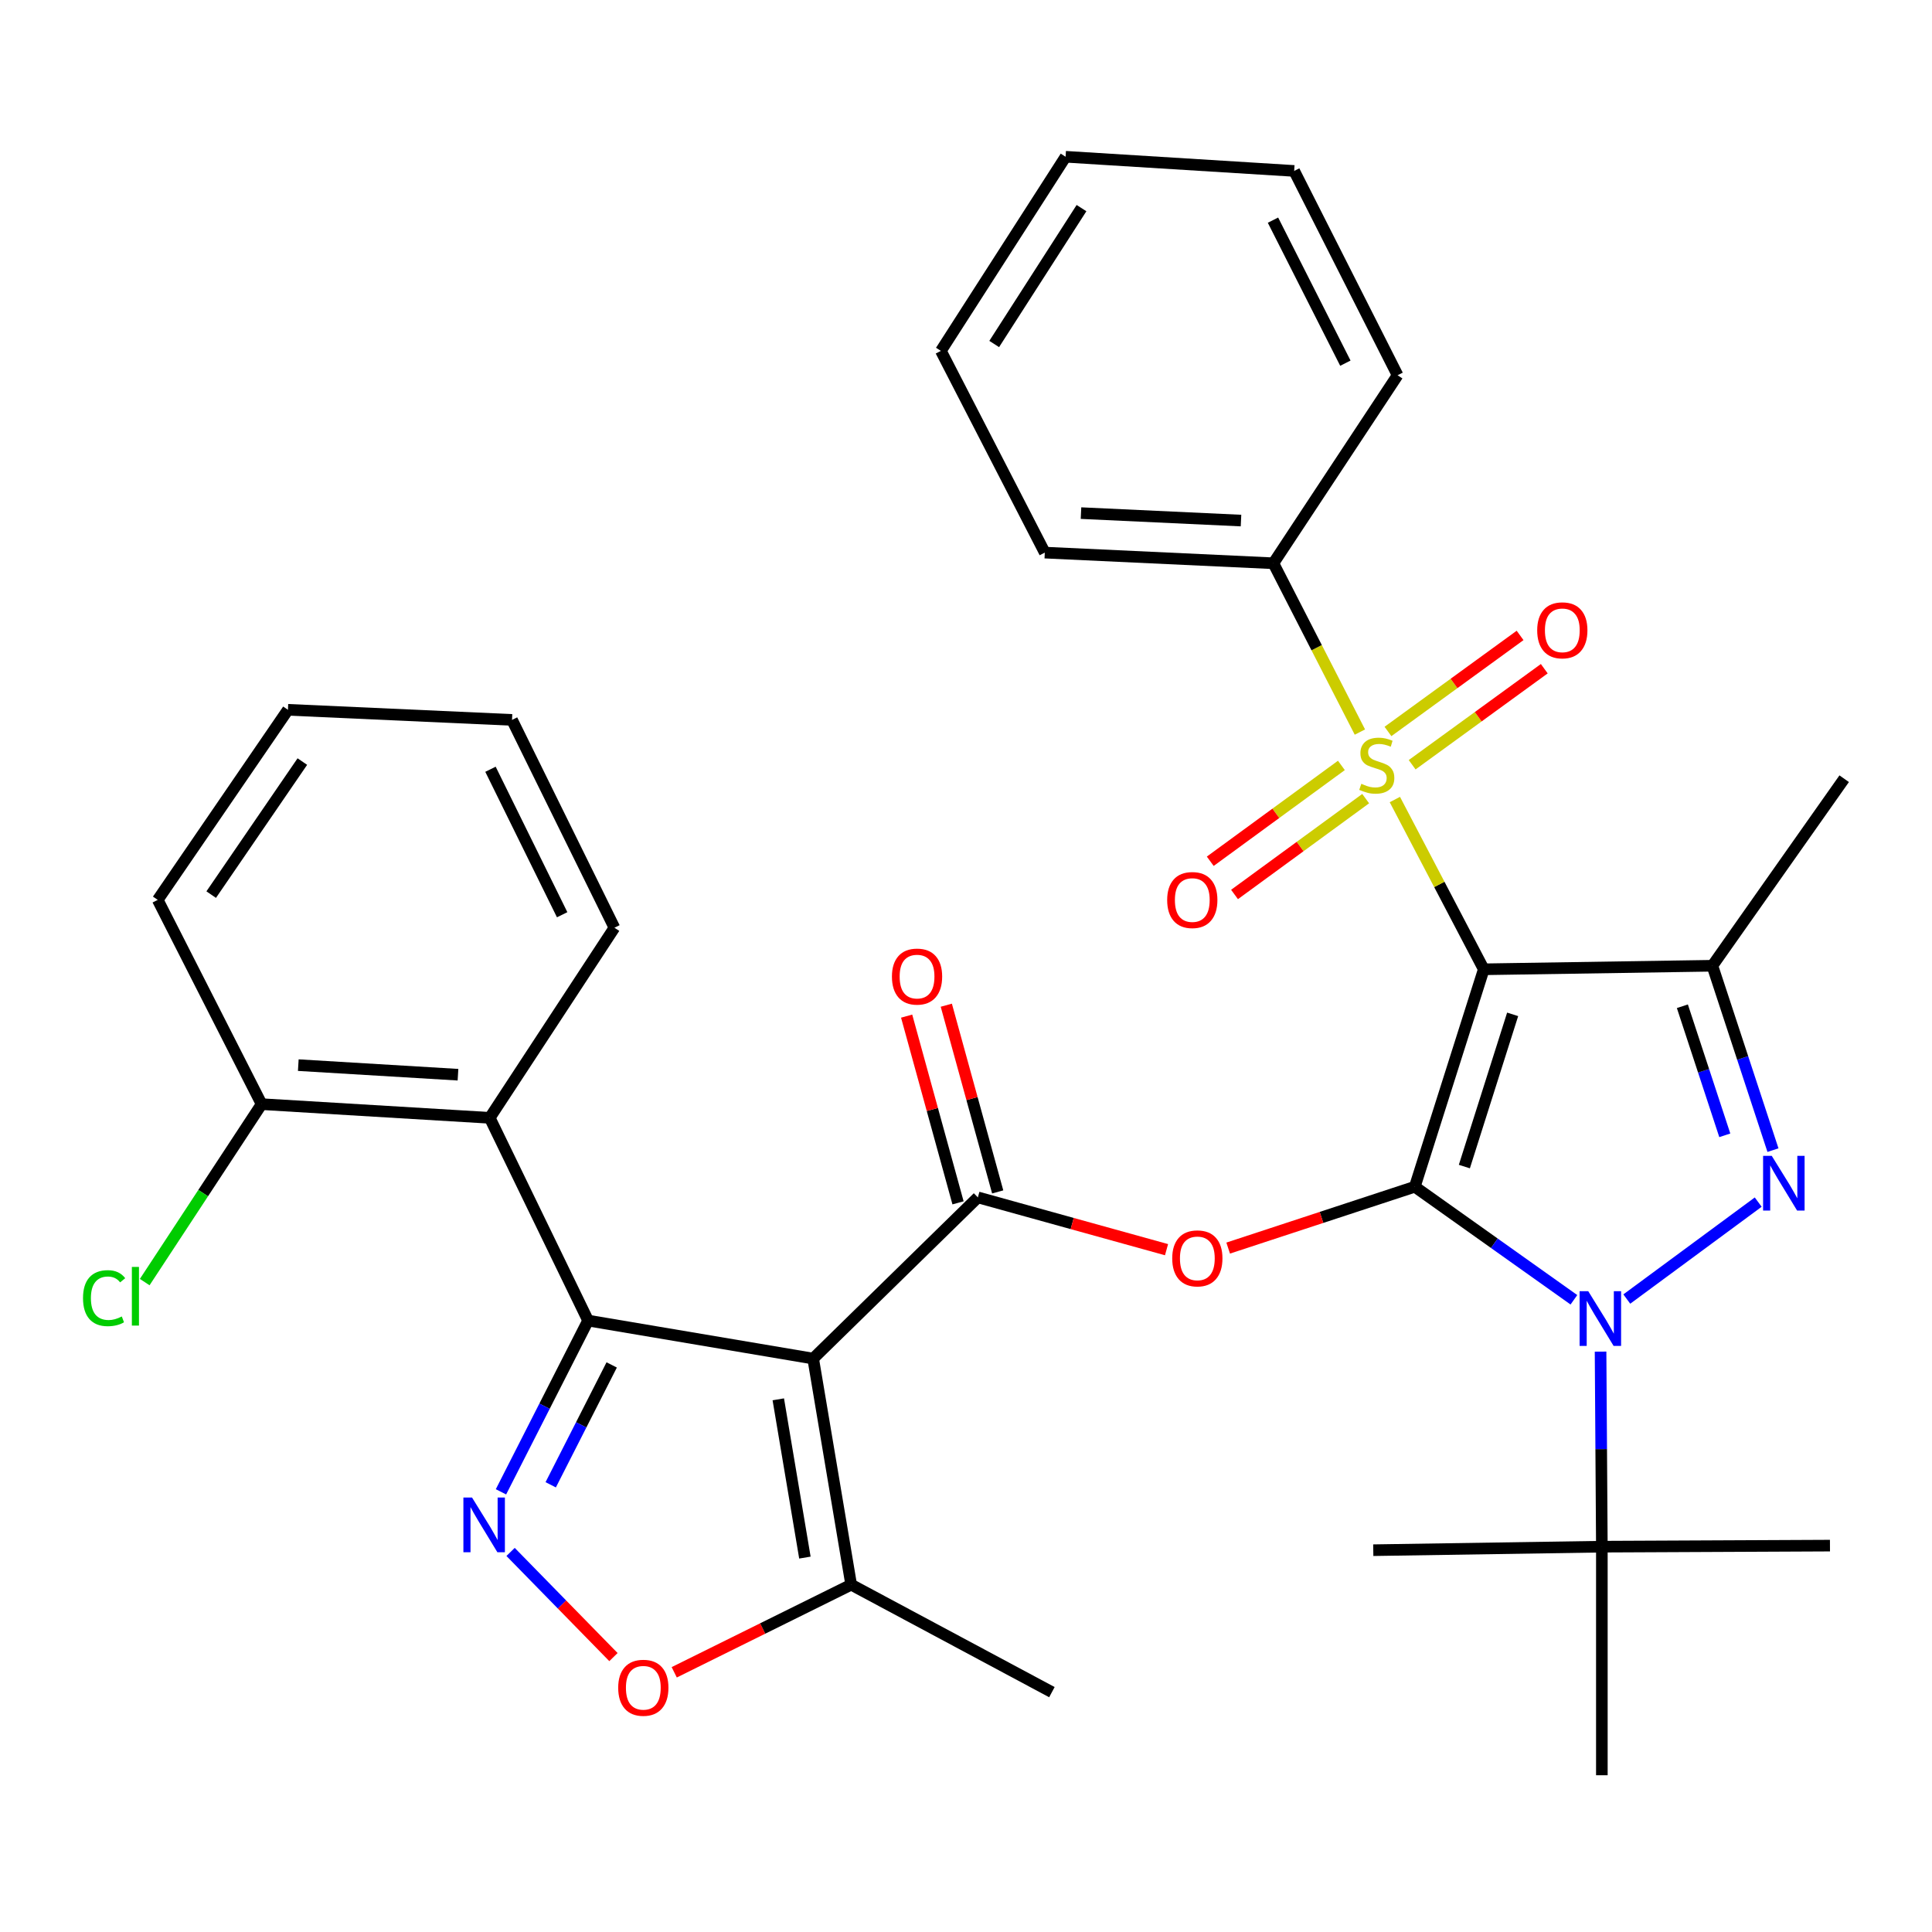 <?xml version='1.0' encoding='iso-8859-1'?>
<svg version='1.1' baseProfile='full'
              xmlns='http://www.w3.org/2000/svg'
                      xmlns:rdkit='http://www.rdkit.org/xml'
                      xmlns:xlink='http://www.w3.org/1999/xlink'
                  xml:space='preserve'
width='1000px' height='1000px' viewBox='0 0 1000 1000'>
<!-- END OF HEADER -->
<rect style='opacity:1.0;fill:#FFFFFF;stroke:none' width='1000' height='1000' x='0' y='0'> </rect>
<path class='bond-0' d='M 732.296,614.26 L 768.001,501.704' style='fill:none;fill-rule:evenodd;stroke:#000000;stroke-width:6px;stroke-linecap:butt;stroke-linejoin:miter;stroke-opacity:1' />
<path class='bond-0' d='M 757.95,603.815 L 782.943,525.026' style='fill:none;fill-rule:evenodd;stroke:#000000;stroke-width:6px;stroke-linecap:butt;stroke-linejoin:miter;stroke-opacity:1' />
<path class='bond-1' d='M 732.296,614.26 L 773.474,643.512' style='fill:none;fill-rule:evenodd;stroke:#000000;stroke-width:6px;stroke-linecap:butt;stroke-linejoin:miter;stroke-opacity:1' />
<path class='bond-1' d='M 773.474,643.512 L 814.652,672.765' style='fill:none;fill-rule:evenodd;stroke:#0000FF;stroke-width:6px;stroke-linecap:butt;stroke-linejoin:miter;stroke-opacity:1' />
<path class='bond-8' d='M 732.296,614.26 L 683.999,630.134' style='fill:none;fill-rule:evenodd;stroke:#000000;stroke-width:6px;stroke-linecap:butt;stroke-linejoin:miter;stroke-opacity:1' />
<path class='bond-8' d='M 683.999,630.134 L 635.702,646.008' style='fill:none;fill-rule:evenodd;stroke:#FF0000;stroke-width:6px;stroke-linecap:butt;stroke-linejoin:miter;stroke-opacity:1' />
<path class='bond-2' d='M 768.001,501.704 L 744.99,457.771' style='fill:none;fill-rule:evenodd;stroke:#000000;stroke-width:6px;stroke-linecap:butt;stroke-linejoin:miter;stroke-opacity:1' />
<path class='bond-2' d='M 744.99,457.771 L 721.979,413.838' style='fill:none;fill-rule:evenodd;stroke:#CCCC00;stroke-width:6px;stroke-linecap:butt;stroke-linejoin:miter;stroke-opacity:1' />
<path class='bond-6' d='M 768.001,501.704 L 886.319,499.87' style='fill:none;fill-rule:evenodd;stroke:#000000;stroke-width:6px;stroke-linecap:butt;stroke-linejoin:miter;stroke-opacity:1' />
<path class='bond-4' d='M 842.027,672.388 L 910.048,622.211' style='fill:none;fill-rule:evenodd;stroke:#0000FF;stroke-width:6px;stroke-linecap:butt;stroke-linejoin:miter;stroke-opacity:1' />
<path class='bond-13' d='M 828.45,699.598 L 828.784,750.077' style='fill:none;fill-rule:evenodd;stroke:#0000FF;stroke-width:6px;stroke-linecap:butt;stroke-linejoin:miter;stroke-opacity:1' />
<path class='bond-13' d='M 828.784,750.077 L 829.118,800.556' style='fill:none;fill-rule:evenodd;stroke:#000000;stroke-width:6px;stroke-linecap:butt;stroke-linejoin:miter;stroke-opacity:1' />
<path class='bond-14' d='M 694.302,396.176 L 660.364,420.981' style='fill:none;fill-rule:evenodd;stroke:#CCCC00;stroke-width:6px;stroke-linecap:butt;stroke-linejoin:miter;stroke-opacity:1' />
<path class='bond-14' d='M 660.364,420.981 L 626.427,445.787' style='fill:none;fill-rule:evenodd;stroke:#FF0000;stroke-width:6px;stroke-linecap:butt;stroke-linejoin:miter;stroke-opacity:1' />
<path class='bond-14' d='M 706.868,413.368 L 672.93,438.174' style='fill:none;fill-rule:evenodd;stroke:#CCCC00;stroke-width:6px;stroke-linecap:butt;stroke-linejoin:miter;stroke-opacity:1' />
<path class='bond-14' d='M 672.93,438.174 L 638.993,462.979' style='fill:none;fill-rule:evenodd;stroke:#FF0000;stroke-width:6px;stroke-linecap:butt;stroke-linejoin:miter;stroke-opacity:1' />
<path class='bond-15' d='M 730.93,395.829 L 765.123,370.976' style='fill:none;fill-rule:evenodd;stroke:#CCCC00;stroke-width:6px;stroke-linecap:butt;stroke-linejoin:miter;stroke-opacity:1' />
<path class='bond-15' d='M 765.123,370.976 L 799.316,346.122' style='fill:none;fill-rule:evenodd;stroke:#FF0000;stroke-width:6px;stroke-linecap:butt;stroke-linejoin:miter;stroke-opacity:1' />
<path class='bond-15' d='M 718.41,378.604 L 752.602,353.75' style='fill:none;fill-rule:evenodd;stroke:#CCCC00;stroke-width:6px;stroke-linecap:butt;stroke-linejoin:miter;stroke-opacity:1' />
<path class='bond-15' d='M 752.602,353.75 L 786.795,328.897' style='fill:none;fill-rule:evenodd;stroke:#FF0000;stroke-width:6px;stroke-linecap:butt;stroke-linejoin:miter;stroke-opacity:1' />
<path class='bond-16' d='M 703.882,378.92 L 681.491,335.233' style='fill:none;fill-rule:evenodd;stroke:#CCCC00;stroke-width:6px;stroke-linecap:butt;stroke-linejoin:miter;stroke-opacity:1' />
<path class='bond-16' d='M 681.491,335.233 L 659.1,291.545' style='fill:none;fill-rule:evenodd;stroke:#000000;stroke-width:6px;stroke-linecap:butt;stroke-linejoin:miter;stroke-opacity:1' />
<path class='bond-3' d='M 420.892,703.202 L 506.143,619.761' style='fill:none;fill-rule:evenodd;stroke:#000000;stroke-width:6px;stroke-linecap:butt;stroke-linejoin:miter;stroke-opacity:1' />
<path class='bond-5' d='M 420.892,703.202 L 304.396,683.528' style='fill:none;fill-rule:evenodd;stroke:#000000;stroke-width:6px;stroke-linecap:butt;stroke-linejoin:miter;stroke-opacity:1' />
<path class='bond-12' d='M 420.892,703.202 L 440.566,820.23' style='fill:none;fill-rule:evenodd;stroke:#000000;stroke-width:6px;stroke-linecap:butt;stroke-linejoin:miter;stroke-opacity:1' />
<path class='bond-12' d='M 402.843,724.287 L 416.615,806.206' style='fill:none;fill-rule:evenodd;stroke:#000000;stroke-width:6px;stroke-linecap:butt;stroke-linejoin:miter;stroke-opacity:1' />
<path class='bond-34' d='M 917.685,595.304 L 902.002,547.587' style='fill:none;fill-rule:evenodd;stroke:#0000FF;stroke-width:6px;stroke-linecap:butt;stroke-linejoin:miter;stroke-opacity:1' />
<path class='bond-34' d='M 902.002,547.587 L 886.319,499.87' style='fill:none;fill-rule:evenodd;stroke:#000000;stroke-width:6px;stroke-linecap:butt;stroke-linejoin:miter;stroke-opacity:1' />
<path class='bond-34' d='M 892.75,587.638 L 881.771,554.236' style='fill:none;fill-rule:evenodd;stroke:#0000FF;stroke-width:6px;stroke-linecap:butt;stroke-linejoin:miter;stroke-opacity:1' />
<path class='bond-34' d='M 881.771,554.236 L 870.793,520.834' style='fill:none;fill-rule:evenodd;stroke:#000000;stroke-width:6px;stroke-linecap:butt;stroke-linejoin:miter;stroke-opacity:1' />
<path class='bond-9' d='M 304.396,683.528 L 281.85,727.847' style='fill:none;fill-rule:evenodd;stroke:#000000;stroke-width:6px;stroke-linecap:butt;stroke-linejoin:miter;stroke-opacity:1' />
<path class='bond-9' d='M 281.85,727.847 L 259.303,772.167' style='fill:none;fill-rule:evenodd;stroke:#0000FF;stroke-width:6px;stroke-linecap:butt;stroke-linejoin:miter;stroke-opacity:1' />
<path class='bond-9' d='M 316.612,706.479 L 300.83,737.503' style='fill:none;fill-rule:evenodd;stroke:#000000;stroke-width:6px;stroke-linecap:butt;stroke-linejoin:miter;stroke-opacity:1' />
<path class='bond-9' d='M 300.83,737.503 L 285.047,768.526' style='fill:none;fill-rule:evenodd;stroke:#0000FF;stroke-width:6px;stroke-linecap:butt;stroke-linejoin:miter;stroke-opacity:1' />
<path class='bond-10' d='M 304.396,683.528 L 253.489,578.591' style='fill:none;fill-rule:evenodd;stroke:#000000;stroke-width:6px;stroke-linecap:butt;stroke-linejoin:miter;stroke-opacity:1' />
<path class='bond-19' d='M 886.319,499.87 L 954.545,403.06' style='fill:none;fill-rule:evenodd;stroke:#000000;stroke-width:6px;stroke-linecap:butt;stroke-linejoin:miter;stroke-opacity:1' />
<path class='bond-7' d='M 506.143,619.761 L 554.968,633.297' style='fill:none;fill-rule:evenodd;stroke:#000000;stroke-width:6px;stroke-linecap:butt;stroke-linejoin:miter;stroke-opacity:1' />
<path class='bond-7' d='M 554.968,633.297 L 603.793,646.833' style='fill:none;fill-rule:evenodd;stroke:#FF0000;stroke-width:6px;stroke-linecap:butt;stroke-linejoin:miter;stroke-opacity:1' />
<path class='bond-17' d='M 516.409,616.935 L 503.108,568.615' style='fill:none;fill-rule:evenodd;stroke:#000000;stroke-width:6px;stroke-linecap:butt;stroke-linejoin:miter;stroke-opacity:1' />
<path class='bond-17' d='M 503.108,568.615 L 489.807,520.294' style='fill:none;fill-rule:evenodd;stroke:#FF0000;stroke-width:6px;stroke-linecap:butt;stroke-linejoin:miter;stroke-opacity:1' />
<path class='bond-17' d='M 495.877,622.587 L 482.576,574.266' style='fill:none;fill-rule:evenodd;stroke:#000000;stroke-width:6px;stroke-linecap:butt;stroke-linejoin:miter;stroke-opacity:1' />
<path class='bond-17' d='M 482.576,574.266 L 469.275,525.946' style='fill:none;fill-rule:evenodd;stroke:#FF0000;stroke-width:6px;stroke-linecap:butt;stroke-linejoin:miter;stroke-opacity:1' />
<path class='bond-35' d='M 264.276,803.281 L 290.899,830.493' style='fill:none;fill-rule:evenodd;stroke:#0000FF;stroke-width:6px;stroke-linecap:butt;stroke-linejoin:miter;stroke-opacity:1' />
<path class='bond-35' d='M 290.899,830.493 L 317.523,857.705' style='fill:none;fill-rule:evenodd;stroke:#FF0000;stroke-width:6px;stroke-linecap:butt;stroke-linejoin:miter;stroke-opacity:1' />
<path class='bond-18' d='M 253.489,578.591 L 135.408,571.504' style='fill:none;fill-rule:evenodd;stroke:#000000;stroke-width:6px;stroke-linecap:butt;stroke-linejoin:miter;stroke-opacity:1' />
<path class='bond-18' d='M 237.053,556.271 L 154.396,551.31' style='fill:none;fill-rule:evenodd;stroke:#000000;stroke-width:6px;stroke-linecap:butt;stroke-linejoin:miter;stroke-opacity:1' />
<path class='bond-21' d='M 253.489,578.591 L 318.025,480.196' style='fill:none;fill-rule:evenodd;stroke:#000000;stroke-width:6px;stroke-linecap:butt;stroke-linejoin:miter;stroke-opacity:1' />
<path class='bond-11' d='M 348.98,865.58 L 394.773,842.905' style='fill:none;fill-rule:evenodd;stroke:#FF0000;stroke-width:6px;stroke-linecap:butt;stroke-linejoin:miter;stroke-opacity:1' />
<path class='bond-11' d='M 394.773,842.905 L 440.566,820.23' style='fill:none;fill-rule:evenodd;stroke:#000000;stroke-width:6px;stroke-linecap:butt;stroke-linejoin:miter;stroke-opacity:1' />
<path class='bond-22' d='M 440.566,820.23 L 544.462,875.857' style='fill:none;fill-rule:evenodd;stroke:#000000;stroke-width:6px;stroke-linecap:butt;stroke-linejoin:miter;stroke-opacity:1' />
<path class='bond-23' d='M 829.118,800.556 L 710.8,802.378' style='fill:none;fill-rule:evenodd;stroke:#000000;stroke-width:6px;stroke-linecap:butt;stroke-linejoin:miter;stroke-opacity:1' />
<path class='bond-24' d='M 829.118,800.556 L 829.118,918.862' style='fill:none;fill-rule:evenodd;stroke:#000000;stroke-width:6px;stroke-linecap:butt;stroke-linejoin:miter;stroke-opacity:1' />
<path class='bond-25' d='M 829.118,800.556 L 947.187,800.012' style='fill:none;fill-rule:evenodd;stroke:#000000;stroke-width:6px;stroke-linecap:butt;stroke-linejoin:miter;stroke-opacity:1' />
<path class='bond-26' d='M 659.1,291.545 L 540.783,286.032' style='fill:none;fill-rule:evenodd;stroke:#000000;stroke-width:6px;stroke-linecap:butt;stroke-linejoin:miter;stroke-opacity:1' />
<path class='bond-26' d='M 642.344,269.446 L 559.522,265.587' style='fill:none;fill-rule:evenodd;stroke:#000000;stroke-width:6px;stroke-linecap:butt;stroke-linejoin:miter;stroke-opacity:1' />
<path class='bond-27' d='M 659.1,291.545 L 723.388,194.227' style='fill:none;fill-rule:evenodd;stroke:#000000;stroke-width:6px;stroke-linecap:butt;stroke-linejoin:miter;stroke-opacity:1' />
<path class='bond-20' d='M 135.408,571.504 L 105.157,617.557' style='fill:none;fill-rule:evenodd;stroke:#000000;stroke-width:6px;stroke-linecap:butt;stroke-linejoin:miter;stroke-opacity:1' />
<path class='bond-20' d='M 105.157,617.557 L 74.906,663.611' style='fill:none;fill-rule:evenodd;stroke:#00CC00;stroke-width:6px;stroke-linecap:butt;stroke-linejoin:miter;stroke-opacity:1' />
<path class='bond-28' d='M 135.408,571.504 L 81.638,465.774' style='fill:none;fill-rule:evenodd;stroke:#000000;stroke-width:6px;stroke-linecap:butt;stroke-linejoin:miter;stroke-opacity:1' />
<path class='bond-29' d='M 318.025,480.196 L 265.024,372.62' style='fill:none;fill-rule:evenodd;stroke:#000000;stroke-width:6px;stroke-linecap:butt;stroke-linejoin:miter;stroke-opacity:1' />
<path class='bond-29' d='M 290.972,473.471 L 253.872,398.168' style='fill:none;fill-rule:evenodd;stroke:#000000;stroke-width:6px;stroke-linecap:butt;stroke-linejoin:miter;stroke-opacity:1' />
<path class='bond-30' d='M 540.783,286.032 L 487.001,181.615' style='fill:none;fill-rule:evenodd;stroke:#000000;stroke-width:6px;stroke-linecap:butt;stroke-linejoin:miter;stroke-opacity:1' />
<path class='bond-32' d='M 723.388,194.227 L 669.866,88.473' style='fill:none;fill-rule:evenodd;stroke:#000000;stroke-width:6px;stroke-linecap:butt;stroke-linejoin:miter;stroke-opacity:1' />
<path class='bond-32' d='M 696.359,187.98 L 658.894,113.952' style='fill:none;fill-rule:evenodd;stroke:#000000;stroke-width:6px;stroke-linecap:butt;stroke-linejoin:miter;stroke-opacity:1' />
<path class='bond-37' d='M 81.638,465.774 L 149.037,367.391' style='fill:none;fill-rule:evenodd;stroke:#000000;stroke-width:6px;stroke-linecap:butt;stroke-linejoin:miter;stroke-opacity:1' />
<path class='bond-37' d='M 109.316,463.052 L 156.495,394.184' style='fill:none;fill-rule:evenodd;stroke:#000000;stroke-width:6px;stroke-linecap:butt;stroke-linejoin:miter;stroke-opacity:1' />
<path class='bond-31' d='M 265.024,372.62 L 149.037,367.391' style='fill:none;fill-rule:evenodd;stroke:#000000;stroke-width:6px;stroke-linecap:butt;stroke-linejoin:miter;stroke-opacity:1' />
<path class='bond-36' d='M 487.001,181.615 L 551.549,81.138' style='fill:none;fill-rule:evenodd;stroke:#000000;stroke-width:6px;stroke-linecap:butt;stroke-linejoin:miter;stroke-opacity:1' />
<path class='bond-36' d='M 514.6,178.054 L 559.783,107.72' style='fill:none;fill-rule:evenodd;stroke:#000000;stroke-width:6px;stroke-linecap:butt;stroke-linejoin:miter;stroke-opacity:1' />
<path class='bond-33' d='M 669.866,88.473 L 551.549,81.138' style='fill:none;fill-rule:evenodd;stroke:#000000;stroke-width:6px;stroke-linecap:butt;stroke-linejoin:miter;stroke-opacity:1' />
<path  class='atom-2' d='M 822.077 668.327
L 831.357 683.327
Q 832.277 684.807, 833.757 687.487
Q 835.237 690.167, 835.317 690.327
L 835.317 668.327
L 839.077 668.327
L 839.077 696.647
L 835.197 696.647
L 825.237 680.247
Q 824.077 678.327, 822.837 676.127
Q 821.637 673.927, 821.277 673.247
L 821.277 696.647
L 817.597 696.647
L 817.597 668.327
L 822.077 668.327
' fill='#0000FF'/>
<path  class='atom-3' d='M 704.622 405.694
Q 704.942 405.814, 706.262 406.374
Q 707.582 406.934, 709.022 407.294
Q 710.502 407.614, 711.942 407.614
Q 714.622 407.614, 716.182 406.334
Q 717.742 405.014, 717.742 402.734
Q 717.742 401.174, 716.942 400.214
Q 716.182 399.254, 714.982 398.734
Q 713.782 398.214, 711.782 397.614
Q 709.262 396.854, 707.742 396.134
Q 706.262 395.414, 705.182 393.894
Q 704.142 392.374, 704.142 389.814
Q 704.142 386.254, 706.542 384.054
Q 708.982 381.854, 713.782 381.854
Q 717.062 381.854, 720.782 383.414
L 719.862 386.494
Q 716.462 385.094, 713.902 385.094
Q 711.142 385.094, 709.622 386.254
Q 708.102 387.374, 708.142 389.334
Q 708.142 390.854, 708.902 391.774
Q 709.702 392.694, 710.822 393.214
Q 711.982 393.734, 713.902 394.334
Q 716.462 395.134, 717.982 395.934
Q 719.502 396.734, 720.582 398.374
Q 721.702 399.974, 721.702 402.734
Q 721.702 406.654, 719.062 408.774
Q 716.462 410.854, 712.102 410.854
Q 709.582 410.854, 707.662 410.294
Q 705.782 409.774, 703.542 408.854
L 704.622 405.694
' fill='#CCCC00'/>
<path  class='atom-5' d='M 917.053 598.266
L 926.333 613.266
Q 927.253 614.746, 928.733 617.426
Q 930.213 620.106, 930.293 620.266
L 930.293 598.266
L 934.053 598.266
L 934.053 626.586
L 930.173 626.586
L 920.213 610.186
Q 919.053 608.266, 917.813 606.066
Q 916.613 603.866, 916.253 603.186
L 916.253 626.586
L 912.573 626.586
L 912.573 598.266
L 917.053 598.266
' fill='#0000FF'/>
<path  class='atom-9' d='M 606.74 651.334
Q 606.74 644.534, 610.1 640.734
Q 613.46 636.934, 619.74 636.934
Q 626.02 636.934, 629.38 640.734
Q 632.74 644.534, 632.74 651.334
Q 632.74 658.214, 629.34 662.134
Q 625.94 666.014, 619.74 666.014
Q 613.5 666.014, 610.1 662.134
Q 606.74 658.254, 606.74 651.334
M 619.74 662.814
Q 624.06 662.814, 626.38 659.934
Q 628.74 657.014, 628.74 651.334
Q 628.74 645.774, 626.38 642.974
Q 624.06 640.134, 619.74 640.134
Q 615.42 640.134, 613.06 642.934
Q 610.74 645.734, 610.74 651.334
Q 610.74 657.054, 613.06 659.934
Q 615.42 662.814, 619.74 662.814
' fill='#FF0000'/>
<path  class='atom-10' d='M 244.331 775.133
L 253.611 790.133
Q 254.531 791.613, 256.011 794.293
Q 257.491 796.973, 257.571 797.133
L 257.571 775.133
L 261.331 775.133
L 261.331 803.453
L 257.451 803.453
L 247.491 787.053
Q 246.331 785.133, 245.091 782.933
Q 243.891 780.733, 243.531 780.053
L 243.531 803.453
L 239.851 803.453
L 239.851 775.133
L 244.331 775.133
' fill='#0000FF'/>
<path  class='atom-12' d='M 319.979 873.583
Q 319.979 866.783, 323.339 862.983
Q 326.699 859.183, 332.979 859.183
Q 339.259 859.183, 342.619 862.983
Q 345.979 866.783, 345.979 873.583
Q 345.979 880.463, 342.579 884.383
Q 339.179 888.263, 332.979 888.263
Q 326.739 888.263, 323.339 884.383
Q 319.979 880.503, 319.979 873.583
M 332.979 885.063
Q 337.299 885.063, 339.619 882.183
Q 341.979 879.263, 341.979 873.583
Q 341.979 868.023, 339.619 865.223
Q 337.299 862.383, 332.979 862.383
Q 328.659 862.383, 326.299 865.183
Q 323.979 867.983, 323.979 873.583
Q 323.979 879.303, 326.299 882.183
Q 328.659 885.063, 332.979 885.063
' fill='#FF0000'/>
<path  class='atom-15' d='M 604.126 465.854
Q 604.126 459.054, 607.486 455.254
Q 610.846 451.454, 617.126 451.454
Q 623.406 451.454, 626.766 455.254
Q 630.126 459.054, 630.126 465.854
Q 630.126 472.734, 626.726 476.654
Q 623.326 480.534, 617.126 480.534
Q 610.886 480.534, 607.486 476.654
Q 604.126 472.774, 604.126 465.854
M 617.126 477.334
Q 621.446 477.334, 623.766 474.454
Q 626.126 471.534, 626.126 465.854
Q 626.126 460.294, 623.766 457.494
Q 621.446 454.654, 617.126 454.654
Q 612.806 454.654, 610.446 457.454
Q 608.126 460.254, 608.126 465.854
Q 608.126 471.574, 610.446 474.454
Q 612.806 477.334, 617.126 477.334
' fill='#FF0000'/>
<path  class='atom-16' d='M 795.651 326.253
Q 795.651 319.453, 799.011 315.653
Q 802.371 311.853, 808.651 311.853
Q 814.931 311.853, 818.291 315.653
Q 821.651 319.453, 821.651 326.253
Q 821.651 333.133, 818.251 337.053
Q 814.851 340.933, 808.651 340.933
Q 802.411 340.933, 799.011 337.053
Q 795.651 333.173, 795.651 326.253
M 808.651 337.733
Q 812.971 337.733, 815.291 334.853
Q 817.651 331.933, 817.651 326.253
Q 817.651 320.693, 815.291 317.893
Q 812.971 315.053, 808.651 315.053
Q 804.331 315.053, 801.971 317.853
Q 799.651 320.653, 799.651 326.253
Q 799.651 331.973, 801.971 334.853
Q 804.331 337.733, 808.651 337.733
' fill='#FF0000'/>
<path  class='atom-18' d='M 461.662 505.475
Q 461.662 498.675, 465.022 494.875
Q 468.382 491.075, 474.662 491.075
Q 480.942 491.075, 484.302 494.875
Q 487.662 498.675, 487.662 505.475
Q 487.662 512.355, 484.262 516.275
Q 480.862 520.155, 474.662 520.155
Q 468.422 520.155, 465.022 516.275
Q 461.662 512.395, 461.662 505.475
M 474.662 516.955
Q 478.982 516.955, 481.302 514.075
Q 483.662 511.155, 483.662 505.475
Q 483.662 499.915, 481.302 497.115
Q 478.982 494.275, 474.662 494.275
Q 470.342 494.275, 467.982 497.075
Q 465.662 499.875, 465.662 505.475
Q 465.662 511.195, 467.982 514.075
Q 470.342 516.955, 474.662 516.955
' fill='#FF0000'/>
<path  class='atom-21' d='M 42.971 671.92
Q 42.971 664.88, 46.251 661.2
Q 49.571 657.48, 55.851 657.48
Q 61.691 657.48, 64.811 661.6
L 62.171 663.76
Q 59.891 660.76, 55.851 660.76
Q 51.571 660.76, 49.291 663.64
Q 47.051 666.48, 47.051 671.92
Q 47.051 677.52, 49.371 680.4
Q 51.731 683.28, 56.291 683.28
Q 59.411 683.28, 63.051 681.4
L 64.171 684.4
Q 62.691 685.36, 60.451 685.92
Q 58.211 686.48, 55.731 686.48
Q 49.571 686.48, 46.251 682.72
Q 42.971 678.96, 42.971 671.92
' fill='#00CC00'/>
<path  class='atom-21' d='M 68.251 655.76
L 71.931 655.76
L 71.931 686.12
L 68.251 686.12
L 68.251 655.76
' fill='#00CC00'/>
</svg>
